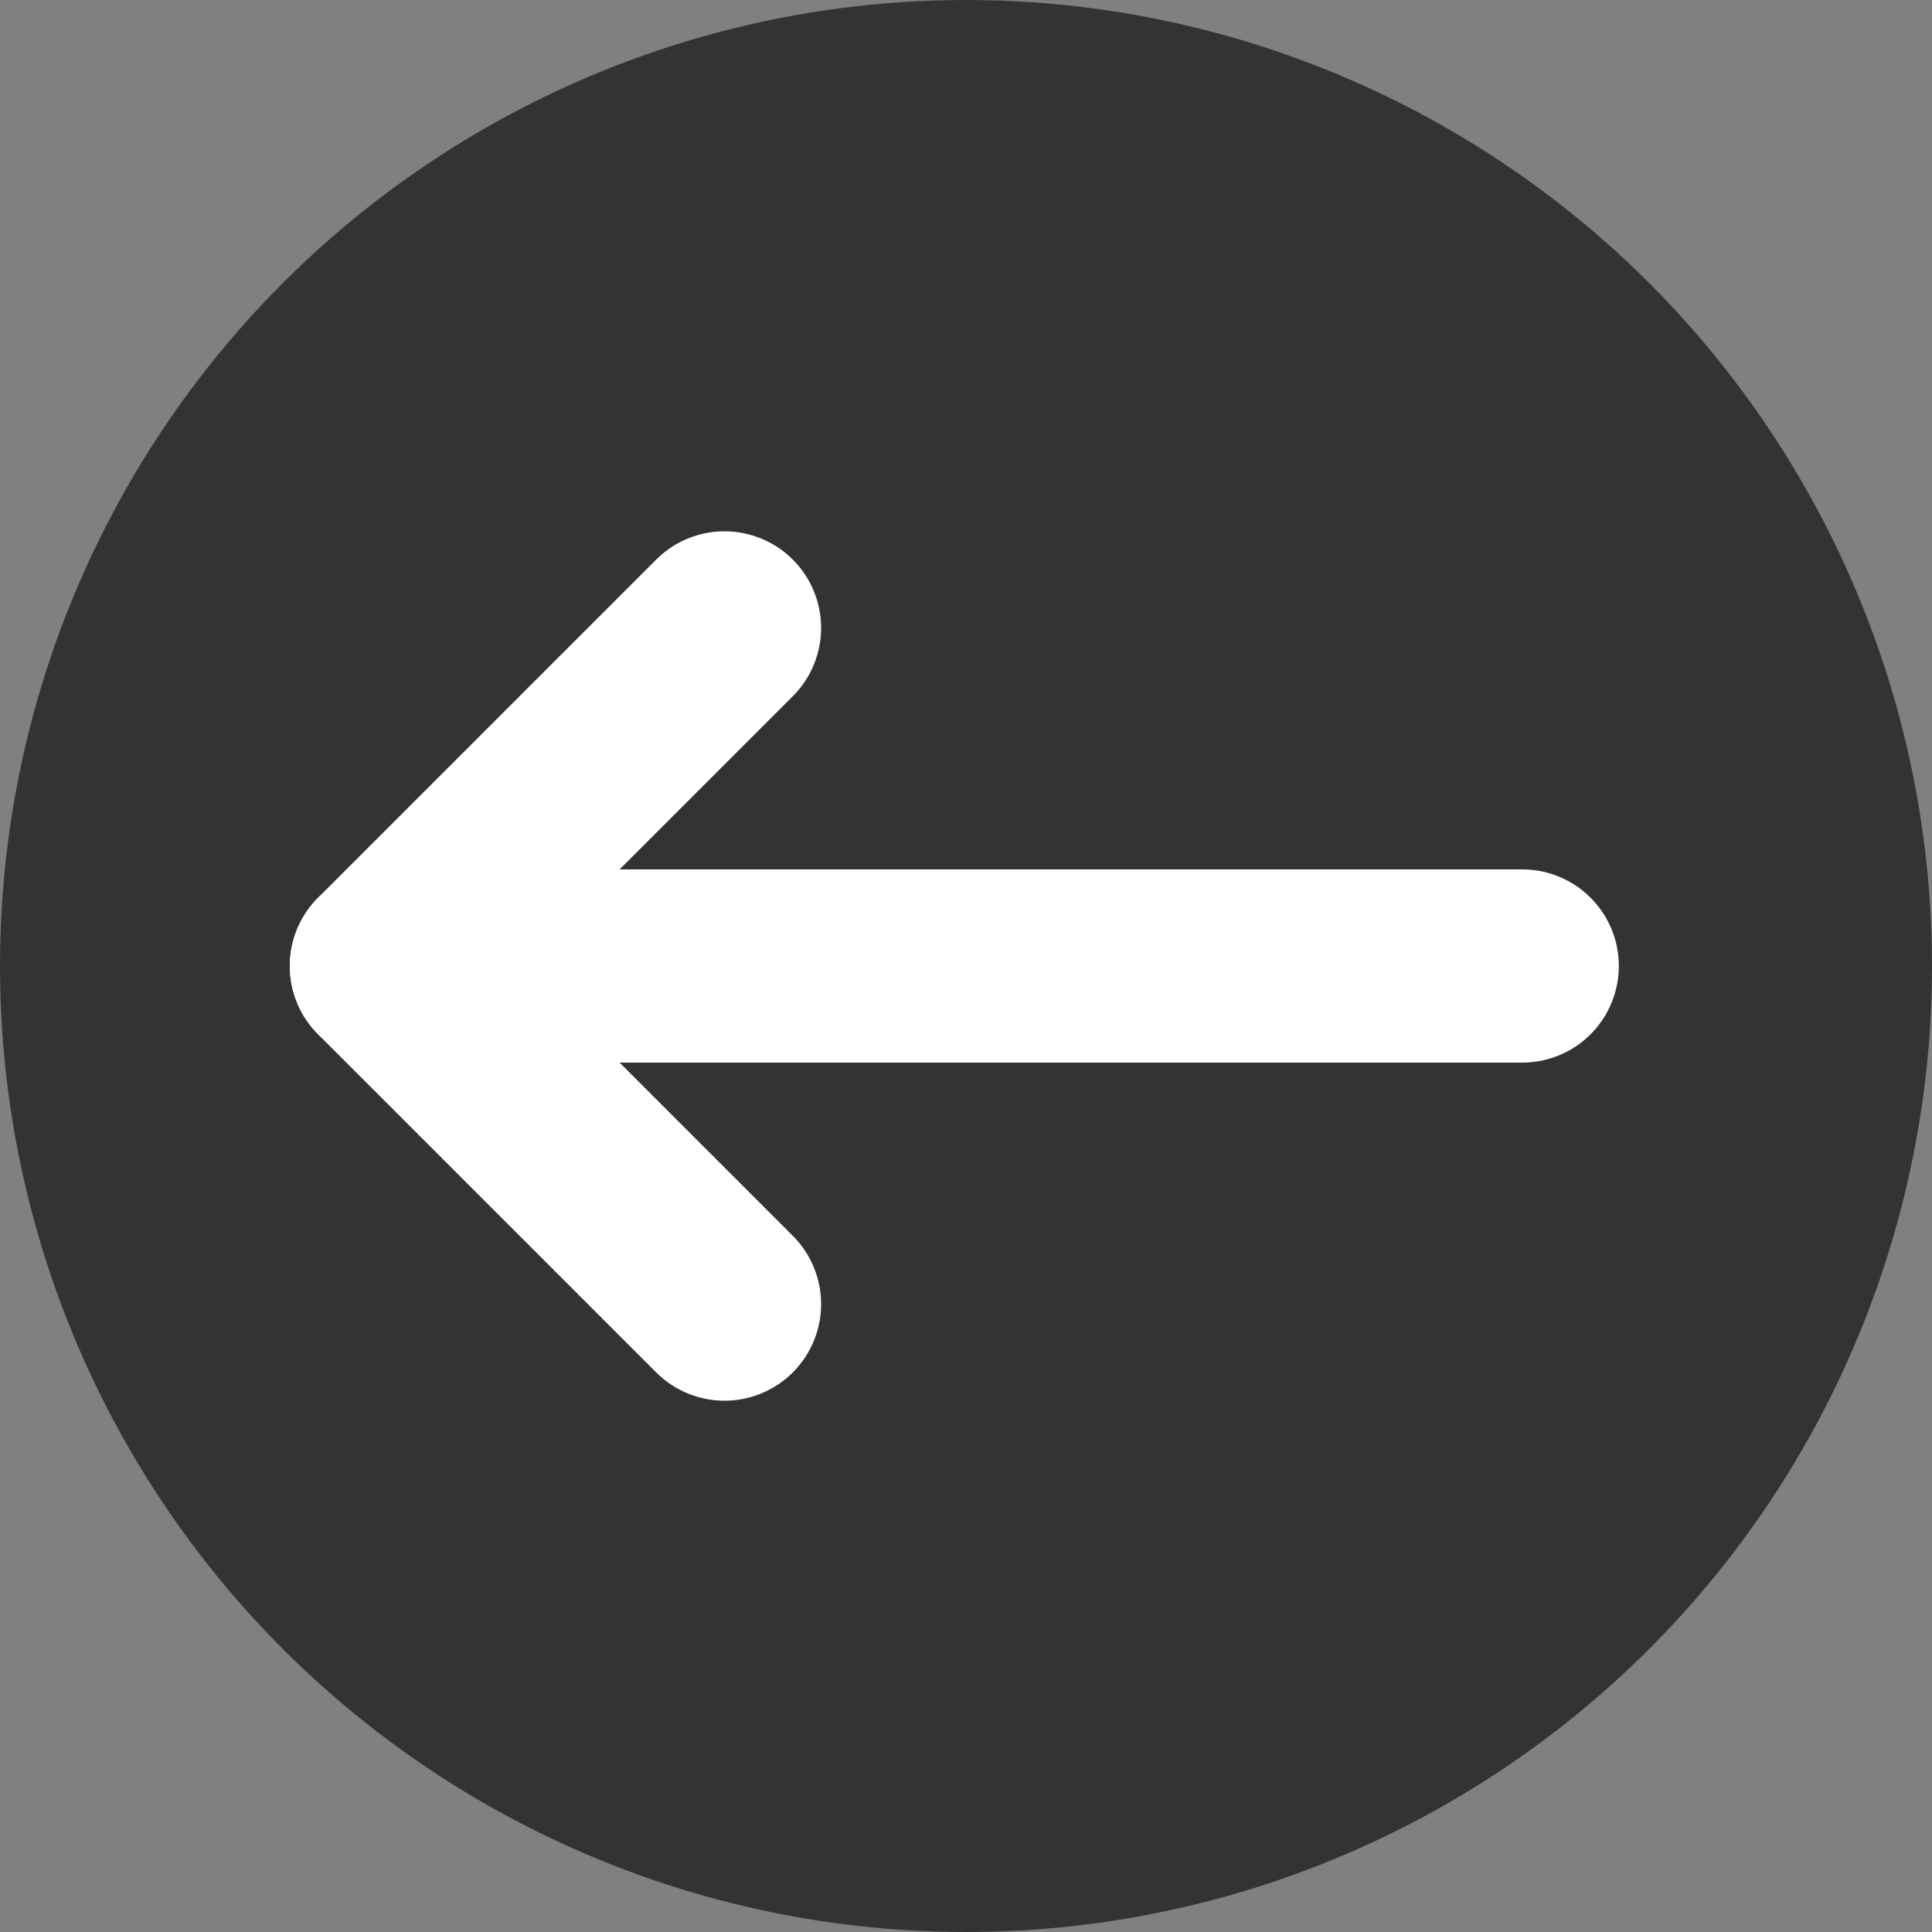 <svg width="20" height="20" viewBox="0 0 20 20" fill="none" xmlns="http://www.w3.org/2000/svg">
<rect x="0" y="0" width="20" height="20" fill="#808080" stroke="none"/>
<circle cx="10" cy="10" r="10" fill="#333333"/>
<path d="M15.758 10L4.243 10" stroke="white" stroke-width="2" stroke-linecap="round"/>
<path d="M7.5 13.5L4 10" stroke="white" stroke-width="2" stroke-linecap="round"/>
<path d="M7.5 6.5L4 10" stroke="white" stroke-width="2" stroke-linecap="round"/>
</svg>

